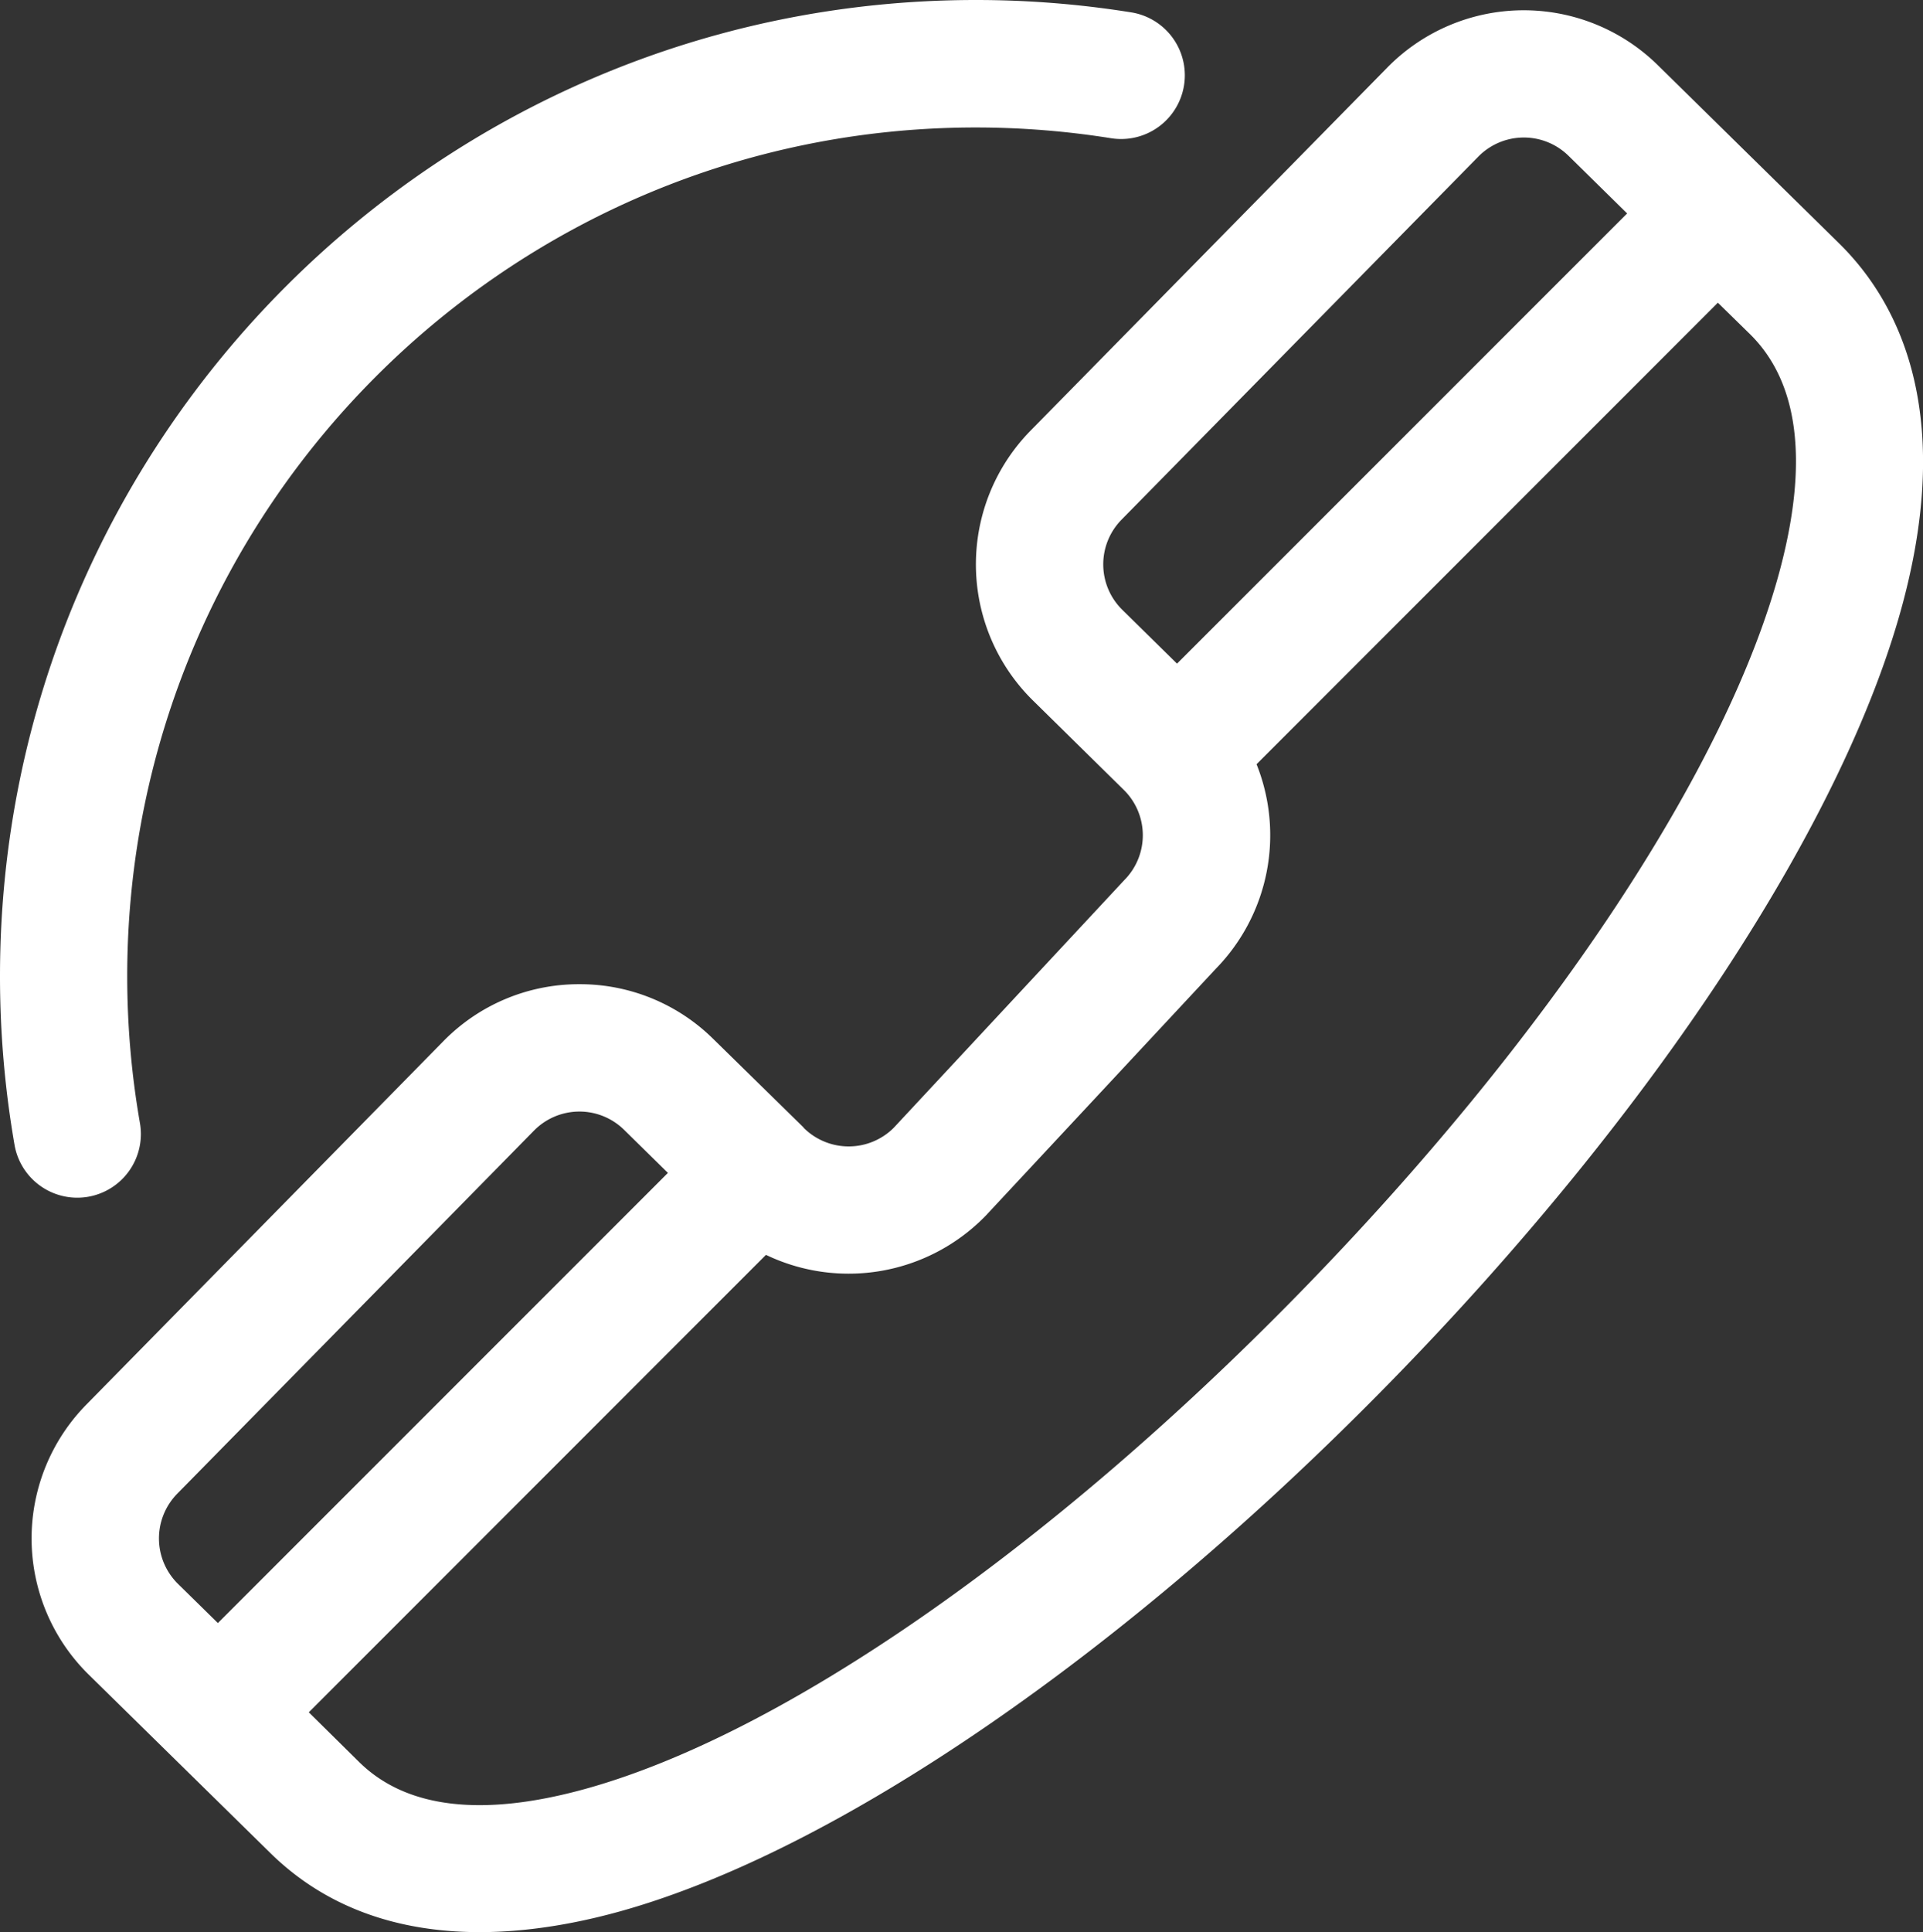 <svg id="Layer_1" data-name="Layer 1" xmlns="http://www.w3.org/2000/svg" viewBox="0 0 509.69 512"><rect x="0" y="0" width="509.69" height="512" fill="#333333" stroke="none"/><defs><style>.cls-1{fill:#fff;}</style></defs><path class="cls-1" d="M488.61,64.5,440.48,17.2a50.67,50.67,0,0,0-71.56.63l-94.59,96.25a50.58,50.58,0,0,0,.63,71.56L299,209.29a16.85,16.85,0,0,1,.21,23.85l-.31.33L238,298.87a16.9,16.9,0,0,1-23.73.08l-.15-.16,0,0,0-.05L190.2,275.3a50.25,50.25,0,0,0-35.45-14.51h-.46a50.26,50.26,0,0,0-35.65,15.13L24.05,372.17a50.58,50.58,0,0,0,.62,71.57L72.8,491c24.57,24.14,59.65,24.62,92.56,15.5,57.65-16,134-68.41,204.24-140.22S490.77,216.76,505.87,158.37C519,107.68,503.72,79.35,488.61,64.5Zm-190,97.08a16.88,16.88,0,0,1-.21-23.86L393,41.48a16.9,16.9,0,0,1,23.86-.22l15.56,15.3L313.12,175.85ZM58.9,430.07,48.32,419.68a16.9,16.9,0,0,1-.21-23.86l94.59-96.25a16.89,16.89,0,0,1,23.85-.21l11.63,11.43ZM473.21,149.92c-13.7,52.94-61.45,125-127.73,192.8S208.52,459.55,156.35,474c-27.29,7.56-47.44,5.19-59.9-7h0L83,453.72,204.17,332.51a50.66,50.66,0,0,0,58-10.13l.31-.32,61-65.44a50.64,50.64,0,0,0,10.72-54.12L456.47,80.21,465,88.56C477.72,101.1,480.49,121.74,473.21,149.92Z" transform="translate(-1.15)"/><path class="cls-1" d="M301,3.28A259.59,259.59,0,0,0,259.8,0C117.18,0,1.15,116,1.15,258.65A260.79,260.79,0,0,0,5,303.36a16.88,16.88,0,0,0,16.6,14,17.13,17.13,0,0,0,2.93-.25,16.87,16.87,0,0,0,13.71-19.52,226.61,226.61,0,0,1-3.37-38.9c0-124,100.9-224.91,224.91-224.91a227.7,227.7,0,0,1,35.82,2.84A16.86,16.86,0,1,0,301,3.28Z" transform="translate(-1.15)"/></svg>